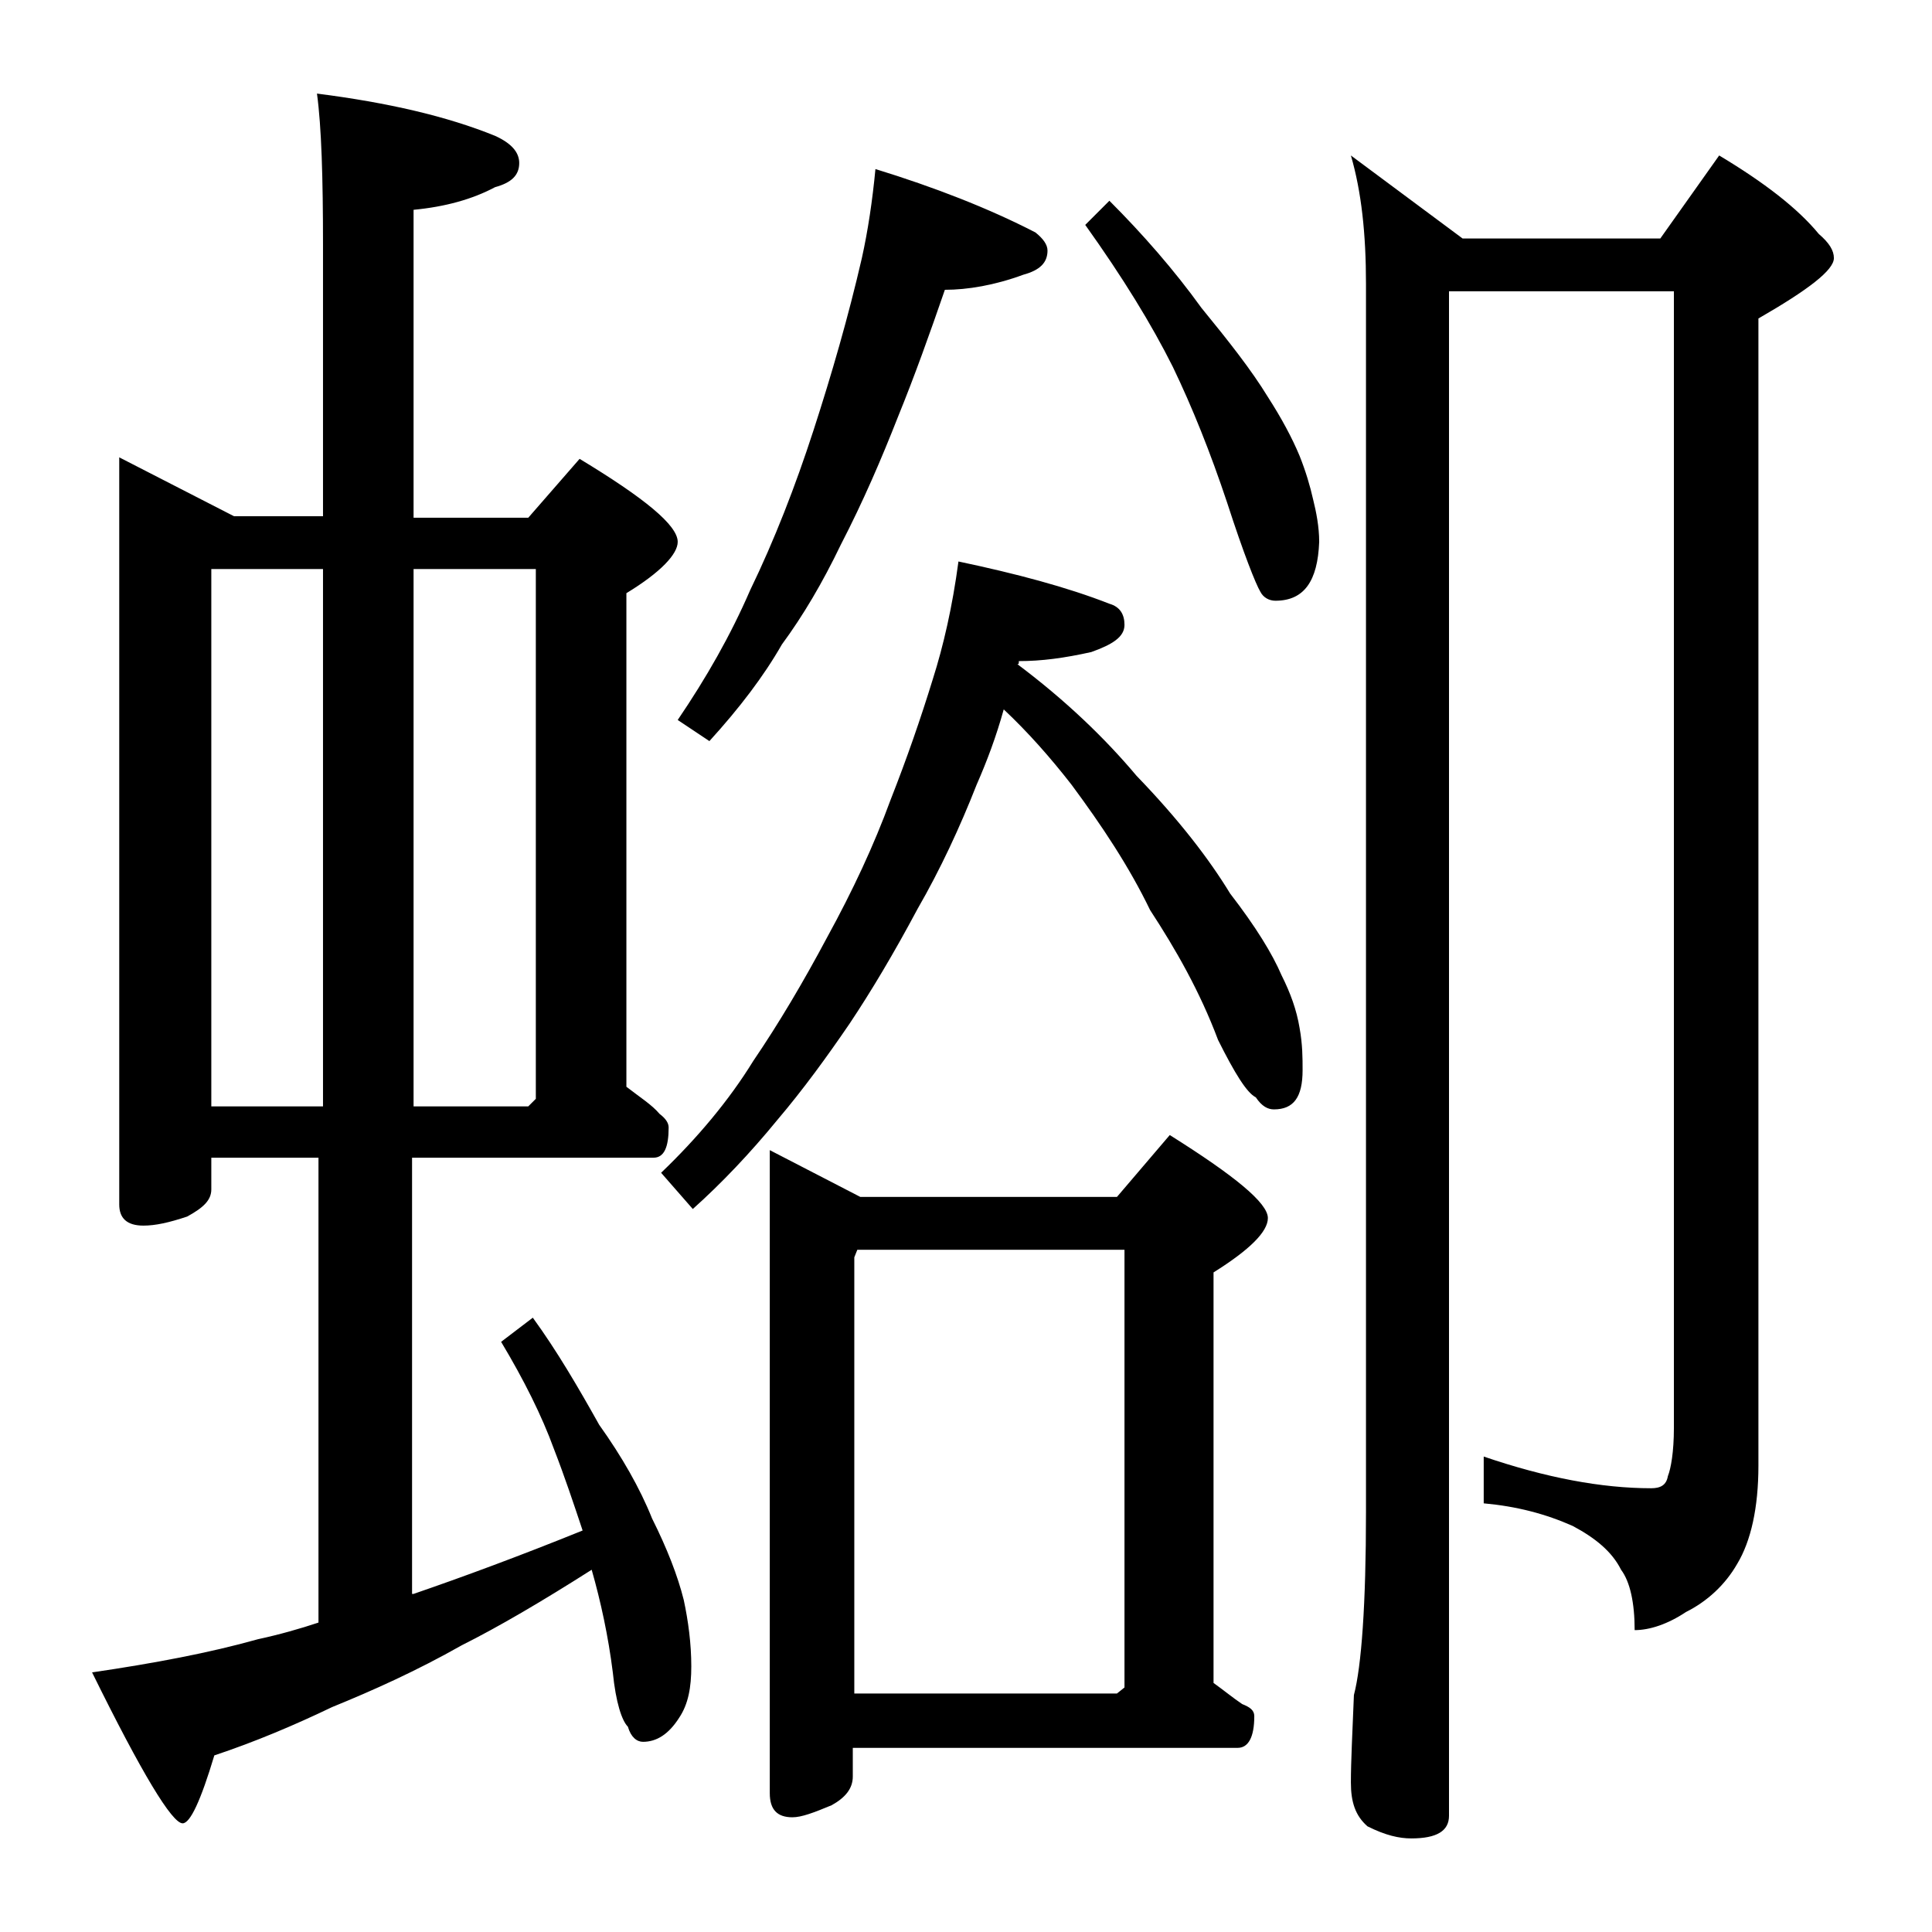 <?xml version="1.0" encoding="utf-8"?>
<!-- Generator: Adobe Illustrator 18.0.0, SVG Export Plug-In . SVG Version: 6.00 Build 0)  -->
<!DOCTYPE svg PUBLIC "-//W3C//DTD SVG 1.1//EN" "http://www.w3.org/Graphics/SVG/1.1/DTD/svg11.dtd">
<svg version="1.1" id="Layer_1" xmlns="http://www.w3.org/2000/svg" xmlns:xlink="http://www.w3.org/1999/xlink" x="0px" y="0px"
	 viewBox="0 0 128 128" enable-background="new 0 0 128 128" xml:space="preserve">
<path d="M7.9,30.3l7.6,3.9h5.9v-18c0-4.4-0.1-7.8-0.4-10c4.7,0.6,8.6,1.5,11.8,2.8c1.1,0.5,1.6,1.1,1.6,1.8c0,0.8-0.5,1.3-1.6,1.6
	c-1.5,0.8-3.3,1.3-5.4,1.5v20.4H35l3.4-3.9c4.3,2.6,6.5,4.4,6.5,5.5c0,0.8-1.1,2-3.4,3.4V72c0.9,0.7,1.7,1.2,2.2,1.8
	c0.4,0.3,0.6,0.6,0.6,0.9c0,1.3-0.3,2-1,2h-16v28.9h0.1c3.2-1.1,7-2.5,11.2-4.2c-0.6-1.8-1.2-3.6-1.9-5.4c-0.8-2.2-2-4.6-3.5-7.1
	l2.1-1.6c1.6,2.2,3,4.6,4.4,7.1c1.5,2.1,2.7,4.2,3.5,6.2c1,2,1.7,3.8,2.1,5.4c0.3,1.4,0.5,2.9,0.5,4.4c0,1.4-0.2,2.5-0.8,3.4
	c-0.7,1.1-1.5,1.6-2.4,1.6c-0.4,0-0.8-0.3-1-1c-0.4-0.4-0.8-1.6-1-3.6c-0.3-2.4-0.8-4.7-1.4-6.8c-3.3,2.1-6.2,3.8-8.6,5
	c-3,1.7-5.9,3-8.6,4.1c-2.5,1.2-5.1,2.3-7.8,3.2c-0.9,3-1.6,4.5-2.1,4.5c-0.7,0-2.7-3.3-6-10c4.1-0.6,7.8-1.3,11-2.2
	c1.4-0.3,2.8-0.7,4-1.1V76.7H14v2.1c0,0.7-0.5,1.2-1.6,1.8c-1.2,0.4-2.1,0.6-2.9,0.6c-1.1,0-1.6-0.5-1.6-1.4V30.3z M14,73.3h7.4
	V37.7H14V73.3z M27.4,37.7v35.6H35l0.5-0.5V37.7H27.4z M63.5,37.2c3.8,0.8,7.2,1.7,10,2.8c0.7,0.2,1,0.7,1,1.4
	c0,0.8-0.8,1.3-2.2,1.8c-1.8,0.4-3.3,0.6-4.8,0.6c0,0.2,0,0.2-0.1,0.2c3.2,2.4,5.8,4.9,7.9,7.4c2.8,2.9,4.8,5.5,6.2,7.8
	c1.7,2.2,2.8,4,3.4,5.4c0.6,1.2,1,2.3,1.2,3.5c0.2,1.1,0.2,2,0.2,2.8c0,1.8-0.6,2.6-1.9,2.6c-0.4,0-0.8-0.2-1.2-0.8
	c-0.6-0.3-1.4-1.6-2.5-3.8c-1.2-3.2-2.8-6-4.5-8.6C74.8,57.4,73,54.7,71,52c-1.4-1.8-2.9-3.5-4.5-5c-0.5,1.8-1.1,3.4-1.8,5
	c-1.1,2.8-2.4,5.6-3.9,8.2c-1.6,3-3.1,5.5-4.5,7.6c-1.5,2.2-3.1,4.4-4.8,6.4c-1.8,2.2-3.7,4.2-5.6,5.9l-2.1-2.4
	c2.4-2.3,4.5-4.8,6.1-7.4c1.7-2.5,3.3-5.2,4.9-8.2c1.7-3.1,3.1-6.1,4.2-9.1c1.1-2.8,2-5.4,2.8-8C62.5,42.8,63.1,40.2,63.5,37.2z
	 M58,11.2c3.9,1.2,7.5,2.6,10.6,4.2c0.5,0.4,0.8,0.8,0.8,1.2c0,0.8-0.5,1.3-1.6,1.6c-1.9,0.7-3.7,1-5.2,1c-1,2.9-2,5.7-3.1,8.4
	c-1.1,2.8-2.3,5.6-3.8,8.5c-1.2,2.5-2.5,4.7-3.9,6.6c-1.2,2.1-2.8,4.2-4.8,6.4l-2.1-1.4c1.9-2.8,3.5-5.6,4.8-8.6
	c1.6-3.3,3-6.9,4.2-10.6s2.3-7.5,3.2-11.4C57.5,15.3,57.8,13.3,58,11.2z M51,76.2l6,3.1h17l3.5-4.1c4.3,2.7,6.5,4.5,6.5,5.5
	c0,0.9-1.2,2.1-3.6,3.6v27.2c0.7,0.5,1.3,1,1.9,1.4c0.5,0.2,0.8,0.4,0.8,0.8c0,1.4-0.4,2.1-1.1,2.1H56.5v1.9c0,0.8-0.5,1.4-1.4,1.9
	c-1.2,0.5-2,0.8-2.6,0.8c-1,0-1.5-0.5-1.5-1.6V76.2z M56.5,112.2H74l0.5-0.4v-29H56.8l-0.2,0.5V112.2z M73.5,13.3
	c2.2,2.2,4.3,4.6,6.1,7.1c1.8,2.2,3.3,4.1,4.4,5.9c0.9,1.4,1.6,2.7,2.1,3.9c0.4,1,0.7,2,0.9,2.9c0.2,0.8,0.4,1.8,0.4,2.8
	c-0.1,2.6-1,3.9-2.9,3.9c-0.4,0-0.8-0.2-1-0.6c-0.3-0.5-1.1-2.5-2.2-5.9c-1.1-3.3-2.3-6.3-3.6-9c-1.4-2.8-3.3-5.9-5.8-9.4L73.5,13.3
	z M89.5,10.3l7.4,5.5H110l3.9-5.5c3,1.8,5.2,3.5,6.6,5.2c0.7,0.6,1,1.1,1,1.6c0,0.8-1.7,2.1-5,4v76c0,2.8-0.5,5-1.4,6.5
	c-0.8,1.4-2,2.5-3.4,3.2c-1.2,0.8-2.4,1.2-3.4,1.2c0-1.8-0.3-3.2-0.9-4c-0.6-1.2-1.7-2.1-3.2-2.9c-1.8-0.8-3.7-1.3-5.9-1.5v-3.1
	c4.1,1.4,7.8,2.1,11.1,2.1c0.6,0,1-0.2,1.1-0.8c0.2-0.5,0.4-1.6,0.4-3.2V19.3H96v101c0,1-0.8,1.5-2.5,1.5c-0.8,0-1.7-0.2-2.9-0.8
	c-0.8-0.7-1.1-1.6-1.1-2.9c0-1.4,0.1-3.3,0.2-5.8c0.5-1.9,0.8-6,0.8-12.1V18.8C90.5,15.5,90.2,12.7,89.5,10.3z"/>
</svg>
